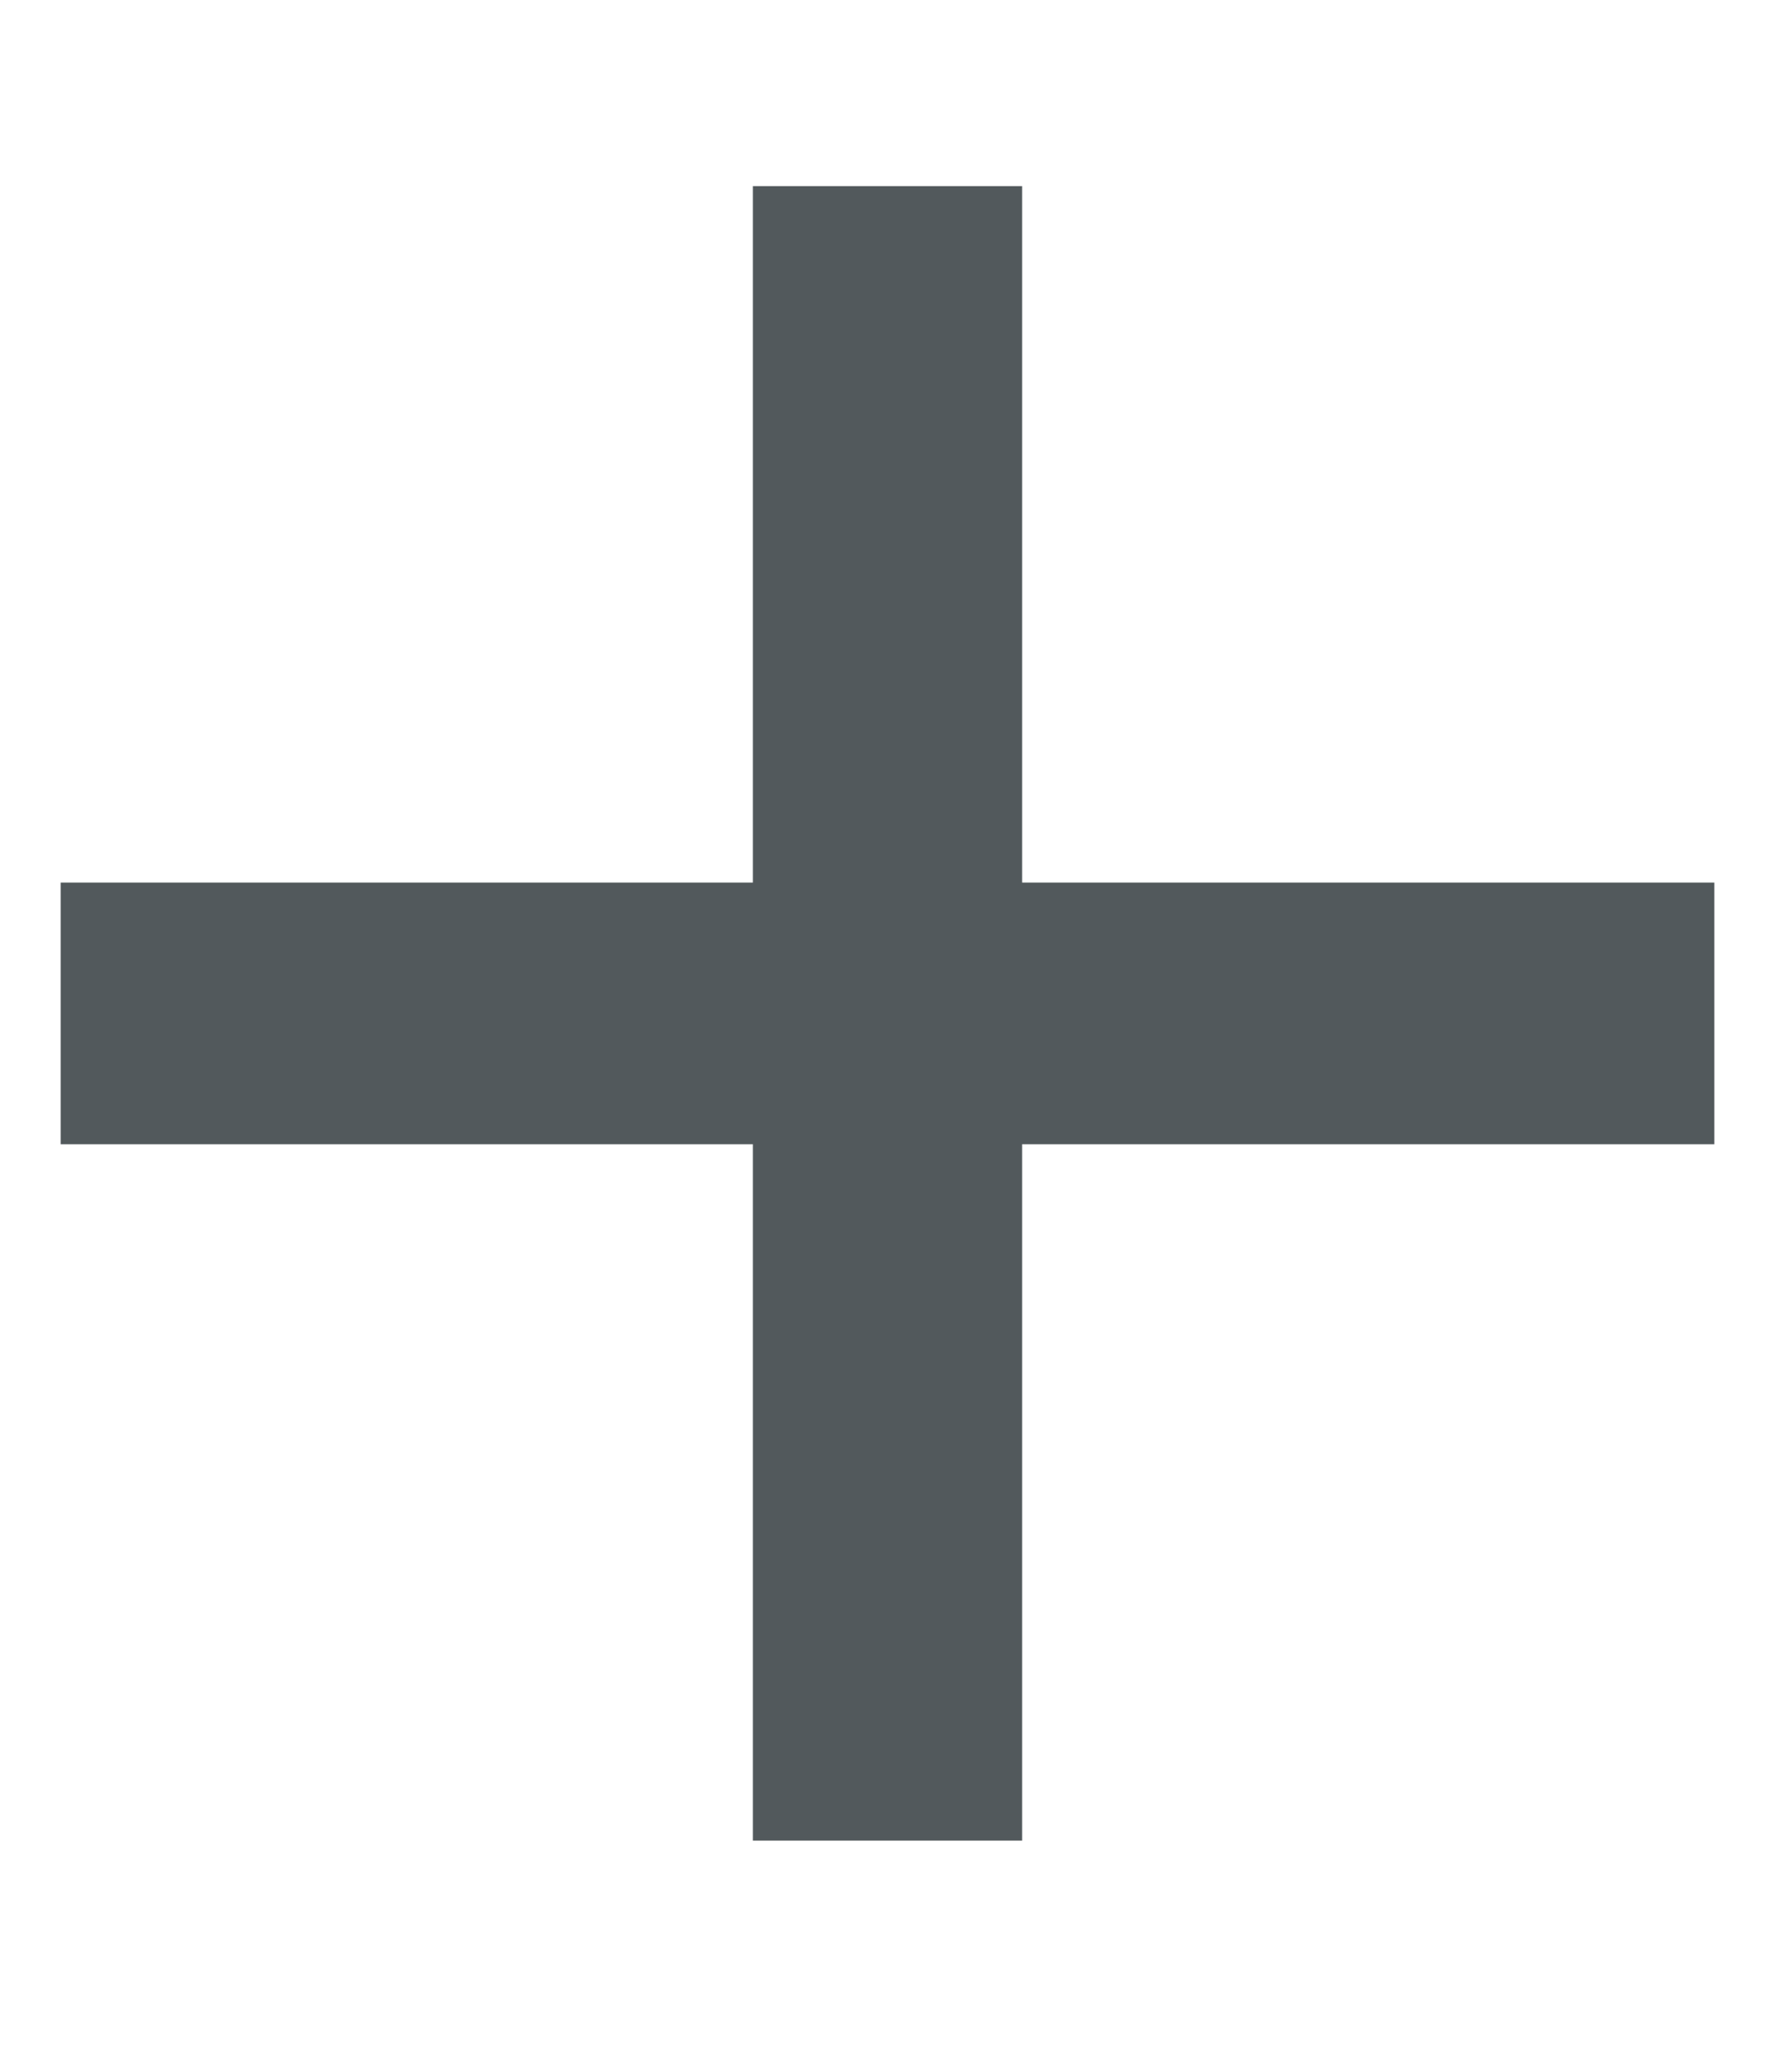 <svg width="6" height="7" viewBox="0 0 6 7" fill="none" xmlns="http://www.w3.org/2000/svg">
<path d="M2.545 6.219H3.455V3.866H5.795V2.982H3.455V0.629H2.545V2.982H0.205V3.866H2.545V6.219Z" fill="#52595C"/>
</svg>

